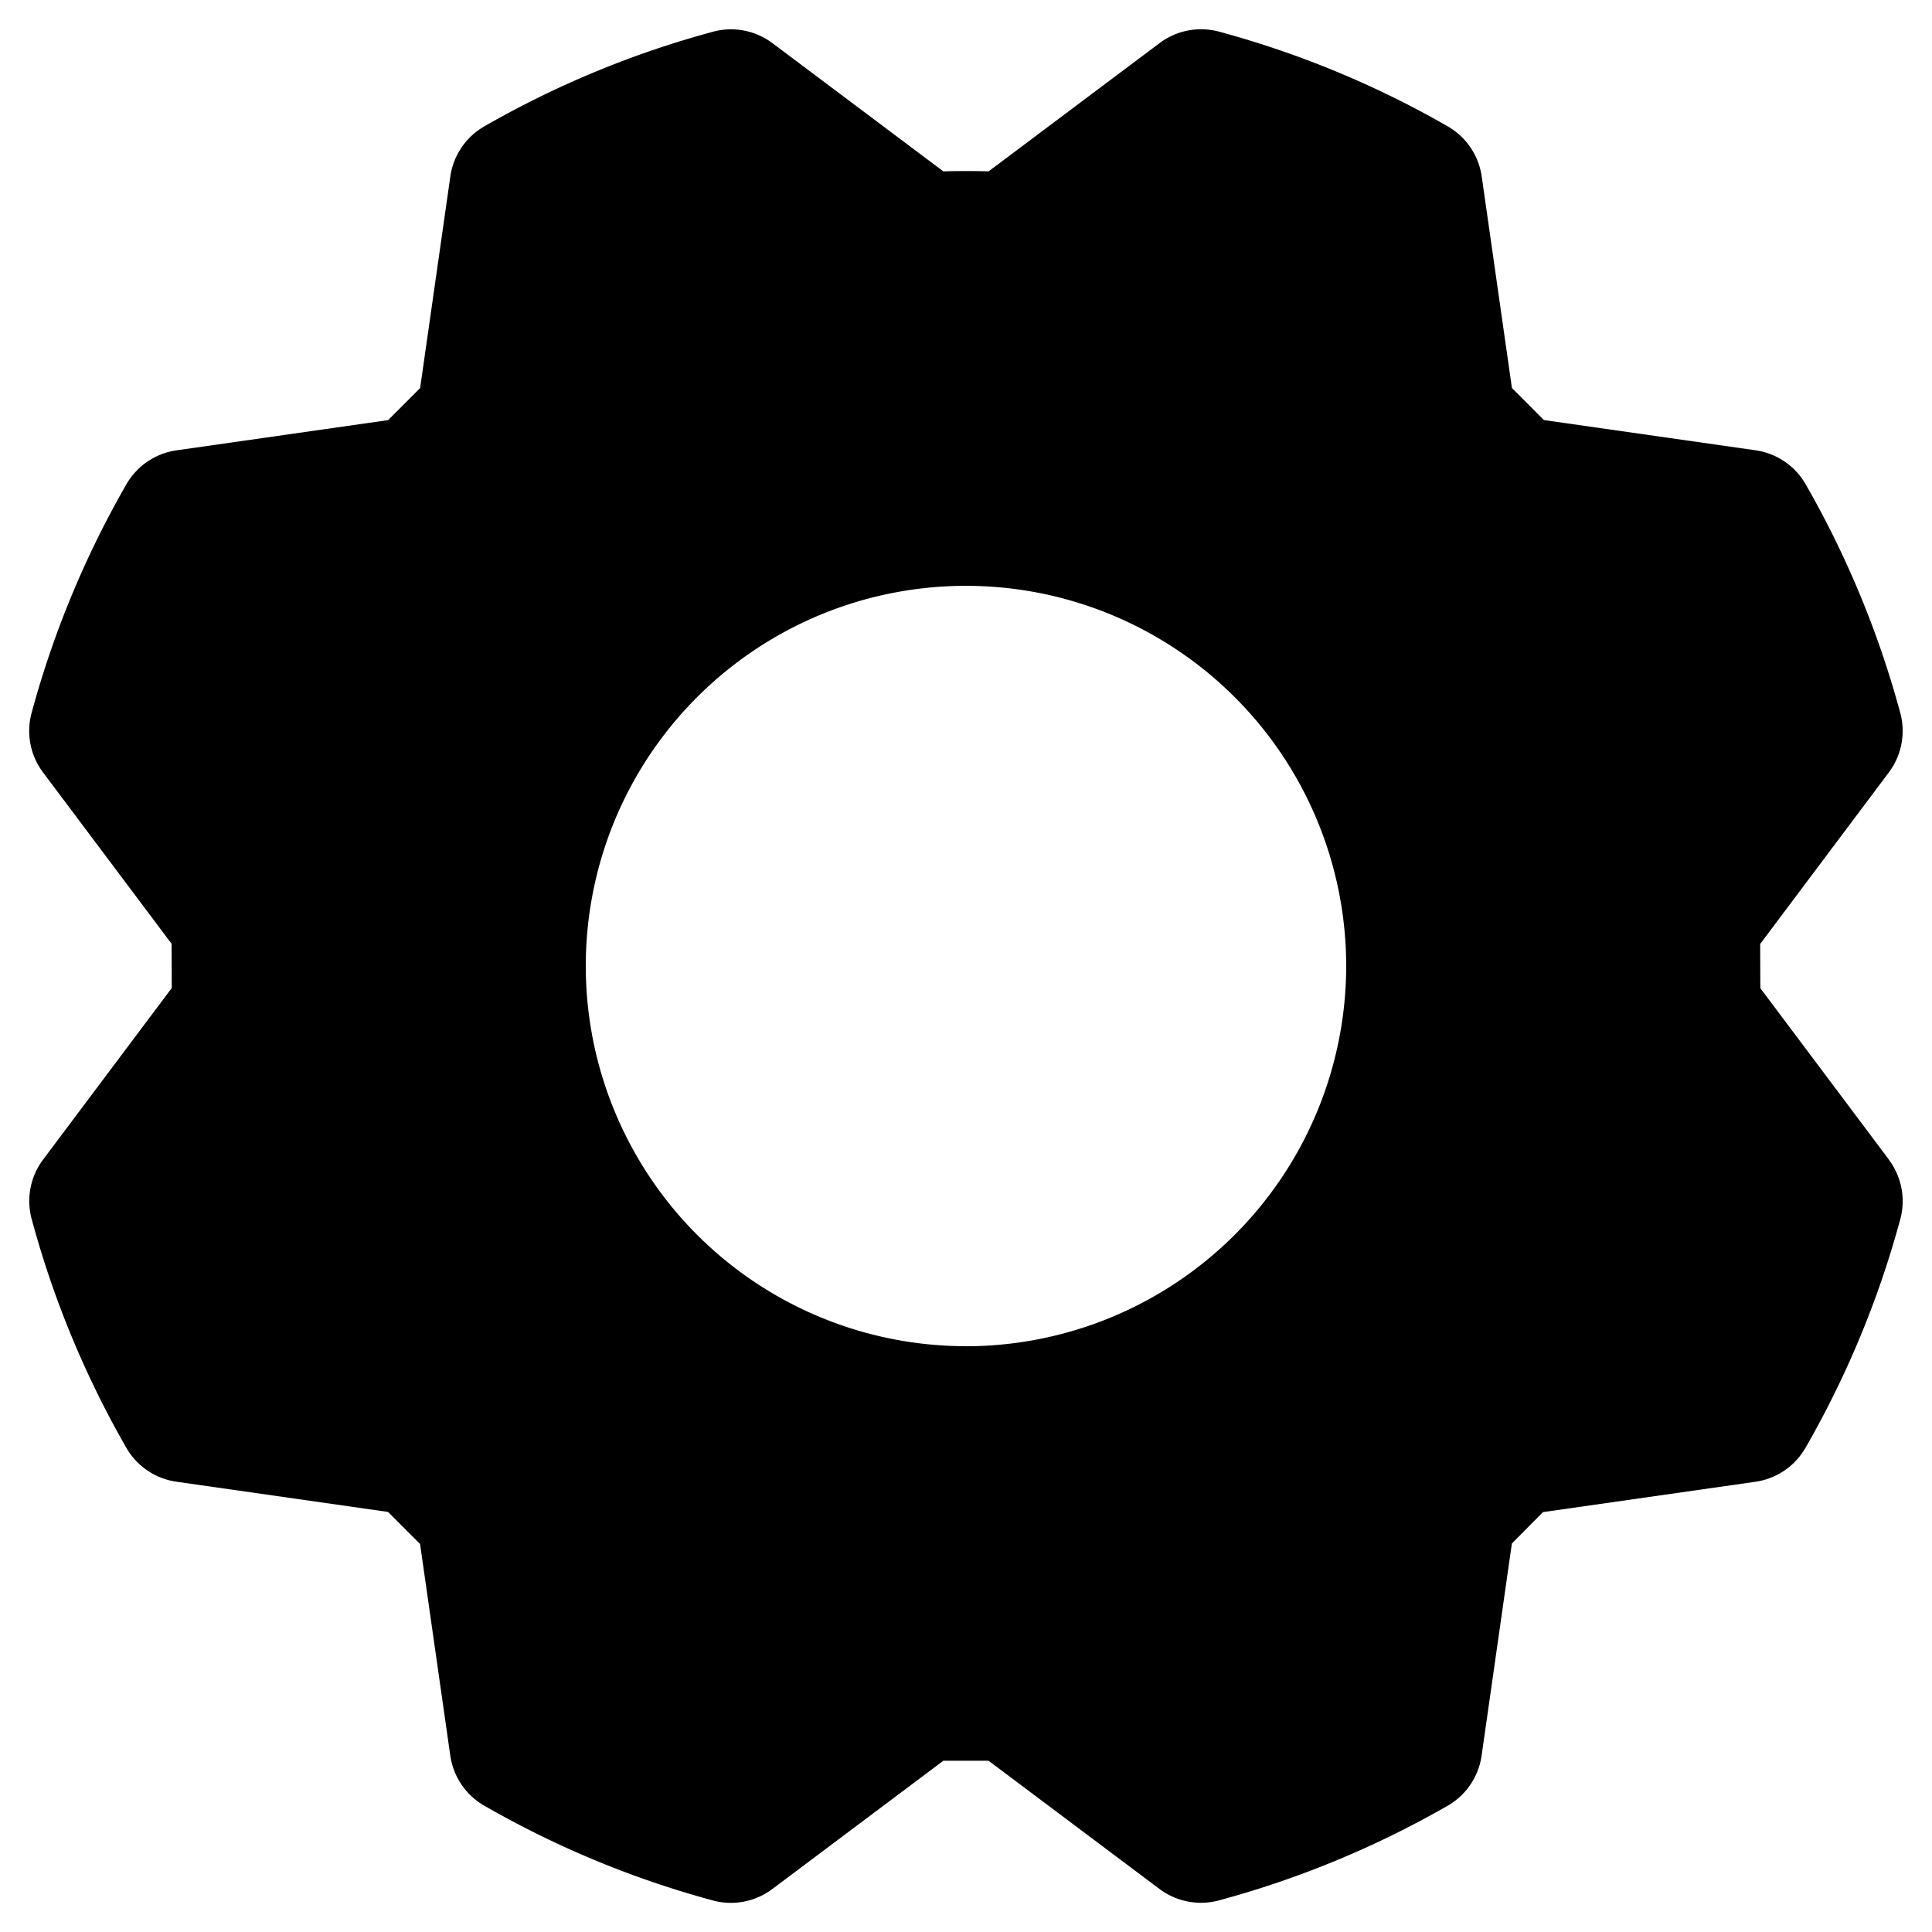 <svg viewBox="0 0 33 33" xmlns="http://www.w3.org/2000/svg"><path d="M32.264 19.807l-2.196-2.928-.003-.755 2.198-2.931a1.18 1.18 0 0 0 .195-1.016c-.369-1.366-.912-2.679-1.616-3.905a1.18 1.18 0 0 0-.857-.581l-3.614-.516-.546-.547-.516-3.613a1.18 1.18 0 0 0-.581-.857A16.45 16.45 0 0 0 20.824.541a1.18 1.18 0 0 0-1.017.195l-2.921 2.191c-.257-.007-.515-.007-.773 0L13.194.737a1.18 1.18 0 0 0-1.016-.195 16.45 16.45 0 0 0-3.905 1.616 1.18 1.18 0 0 0-.581.857l-.516 3.614-.547.547-3.613.516a1.18 1.18 0 0 0-.857.58 16.45 16.45 0 0 0-1.619 3.904 1.18 1.18 0 0 0 .195 1.017l2.196 2.928.003.755-2.198 2.931a1.18 1.18 0 0 0-.195 1.016 16.45 16.45 0 0 0 1.616 3.905 1.18 1.18 0 0 0 .857.581l3.614.516.547.547.516 3.613a1.18 1.18 0 0 0 .58.857 16.45 16.45 0 0 0 3.904 1.619 1.18 1.18 0 0 0 1.017-.195l2.921-2.191h.773l2.919 2.19a1.18 1.18 0 0 0 1.016.195c1.366-.369 2.678-.912 3.905-1.616a1.18 1.18 0 0 0 .581-.857l.517-3.623.531-.536 3.627-.518a1.18 1.18 0 0 0 .857-.58 16.45 16.45 0 0 0 1.619-3.904 1.18 1.18 0 0 0-.195-1.017zM16.5 22.994c-1.284 0-2.54-.381-3.608-1.094s-1.9-1.728-2.392-2.915-.62-2.492-.37-3.752.869-2.417 1.777-3.325 2.065-1.527 3.325-1.777 2.566-.122 3.752.37 2.201 1.324 2.915 2.392 1.095 2.324 1.095 3.608a6.5 6.5 0 0 1-6.494 6.494z"/></svg>